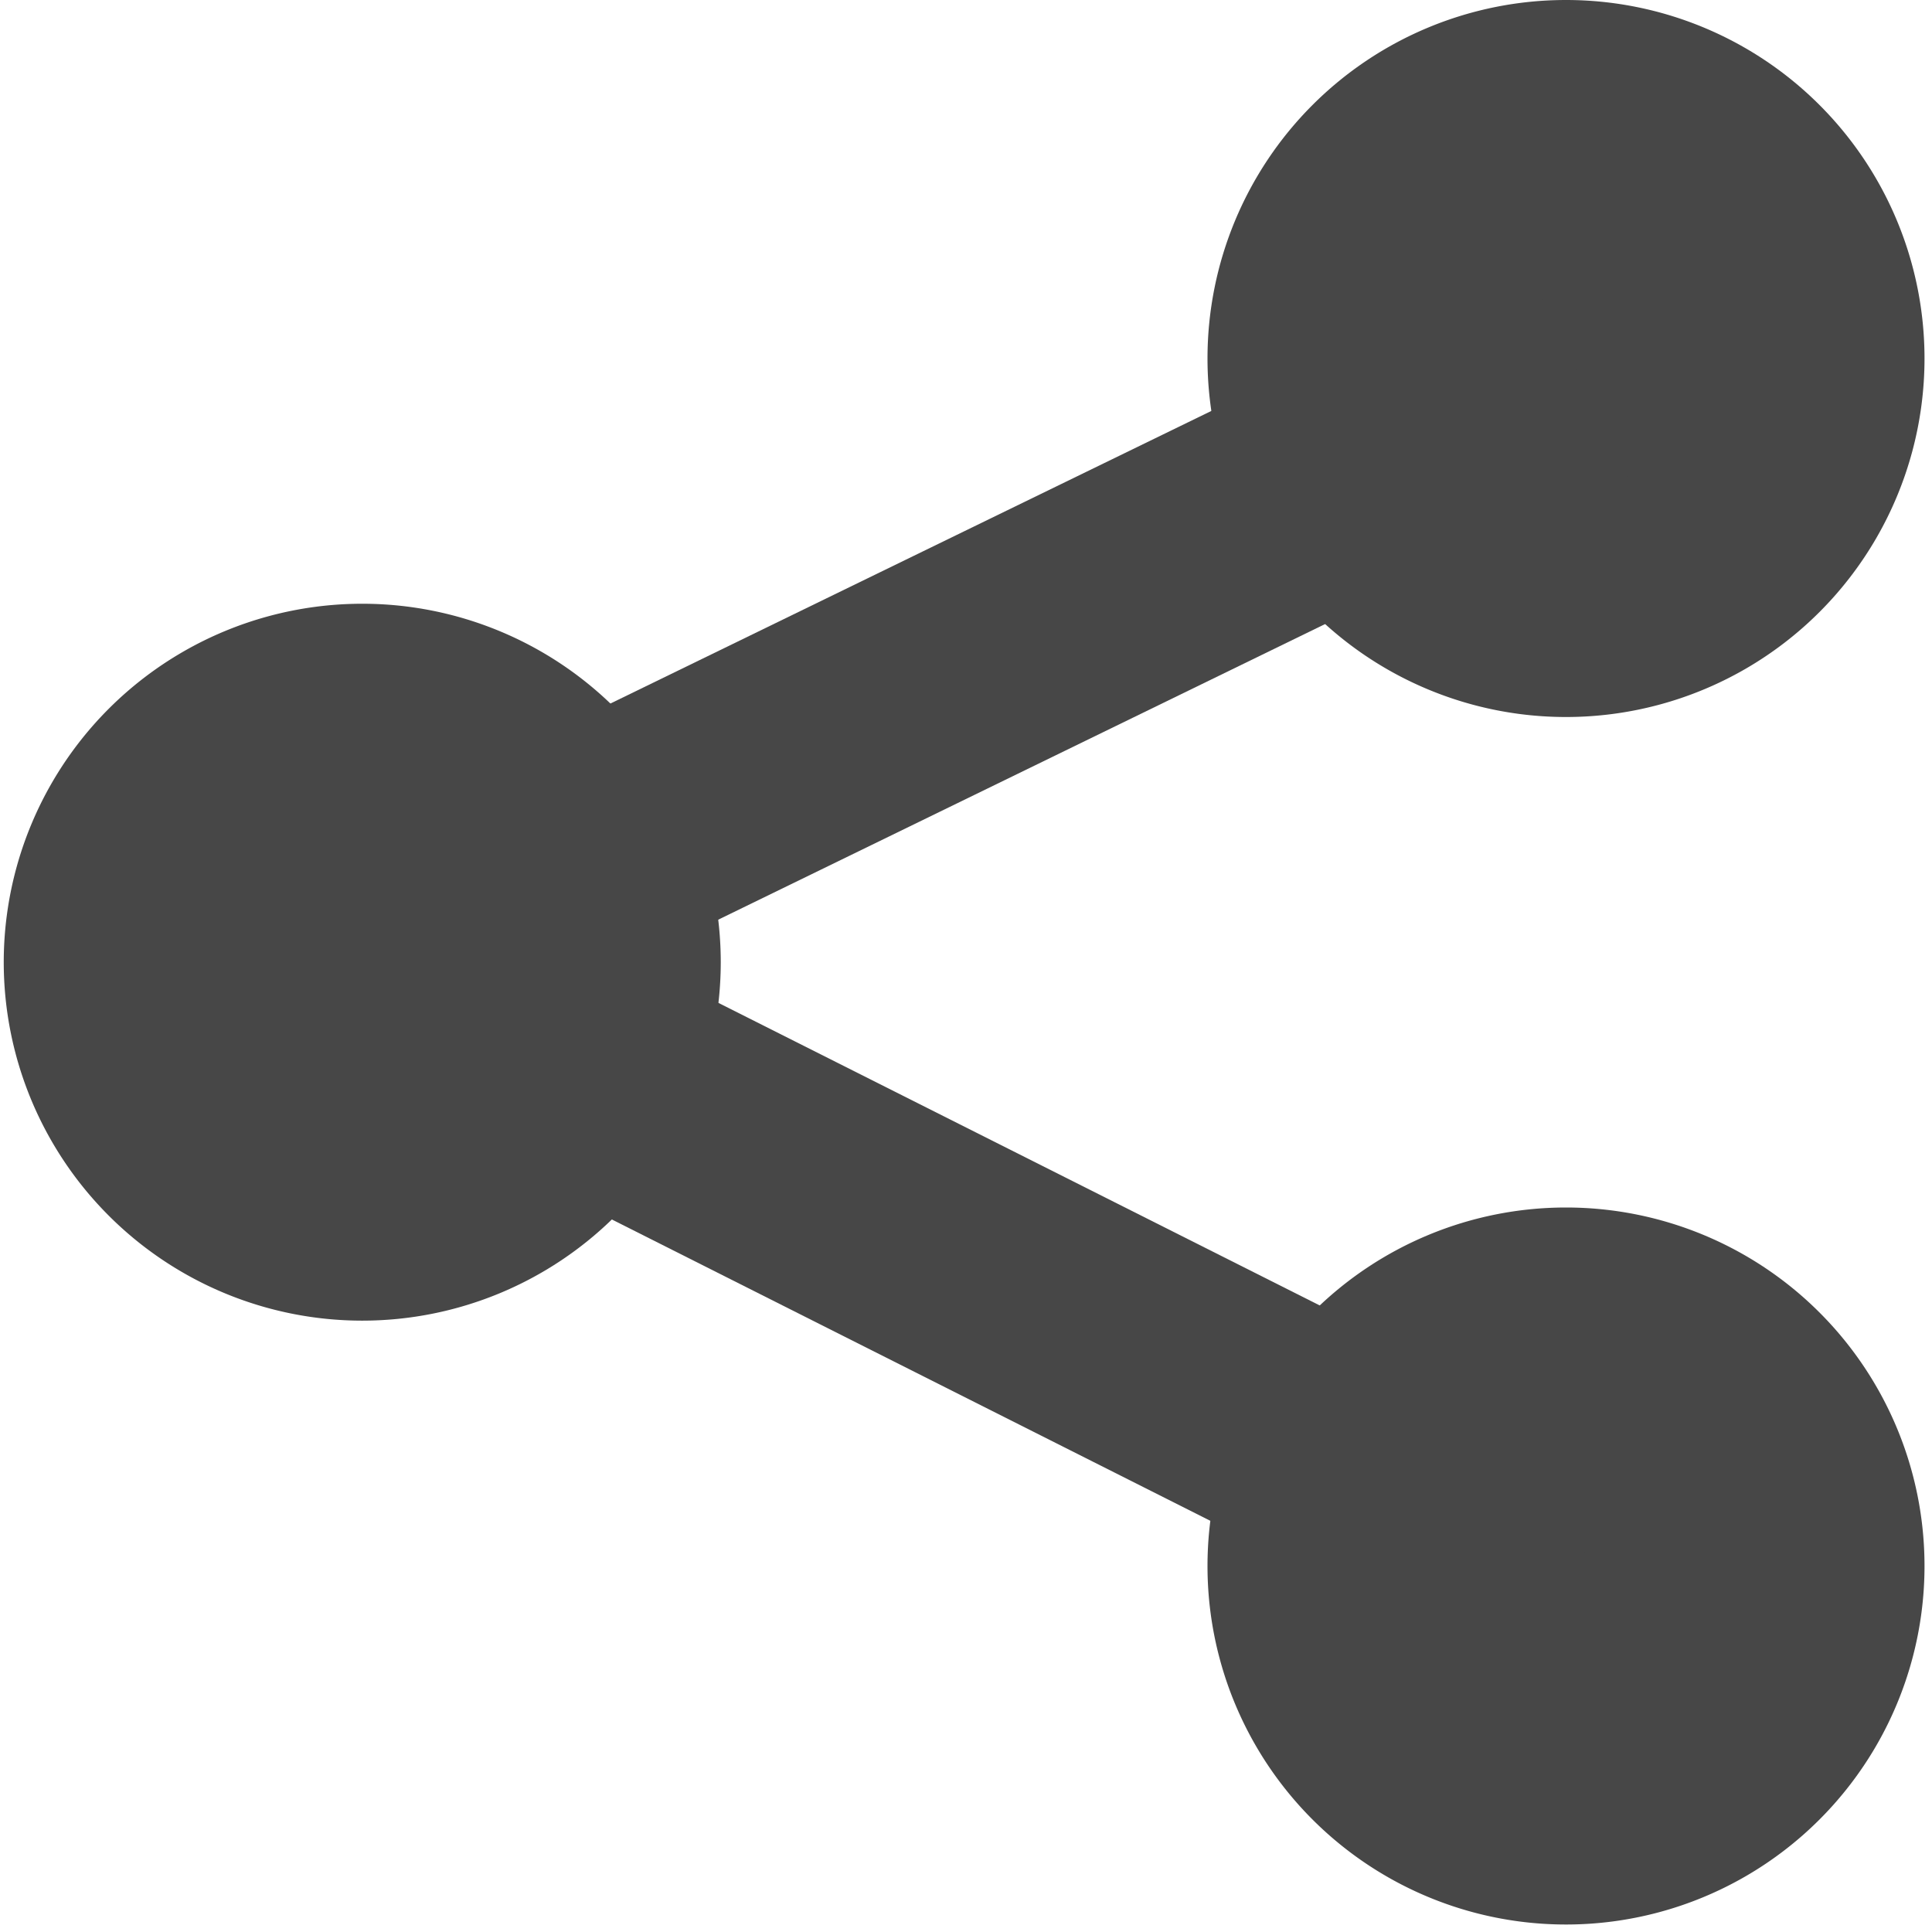 <svg xmlns="http://www.w3.org/2000/svg" width="16" height="16">
    <g color="#000" fill="#474747">
        <path d="M5.969 7.969A2.969 2.969 0 0 1 3 10.937 2.969 2.969 0 0 1 .031 7.97 2.969 2.969 0 0 1 3.001 5a2.969 2.969 0 0 1 2.968 2.969zM15.938 12.969a2.969 2.969 0 0 1-2.97 2.969A2.969 2.969 0 0 1 10 12.967 2.969 2.969 0 0 1 12.969 10a2.969 2.969 0 0 1 2.969 2.969zM15.938 2.969a2.969 2.969 0 0 1-2.97 2.969A2.969 2.969 0 0 1 10 2.967 2.969 2.969 0 0 1 12.969 0a2.969 2.969 0 0 1 2.969 2.969z" style="marker:none" overflow="visible"/>
        <path d="M12.614 2.146L.747 7.924l11.855 5.969.899-1.788-8.248-4.15 8.236-4.012z" style="line-height:normal;font-variant-ligatures:normal;font-variant-position:normal;font-variant-caps:normal;font-variant-numeric:normal;font-variant-alternates:normal;font-feature-settings:normal;text-indent:0;text-align:start;text-decoration-line:none;text-decoration-style:solid;text-decoration-color:#000;text-transform:none;text-orientation:mixed;shape-padding:0;isolation:auto;mix-blend-mode:normal;marker:none" font-weight="400" font-family="sans-serif" white-space="normal" overflow="visible"/>
    </g>
</svg>
